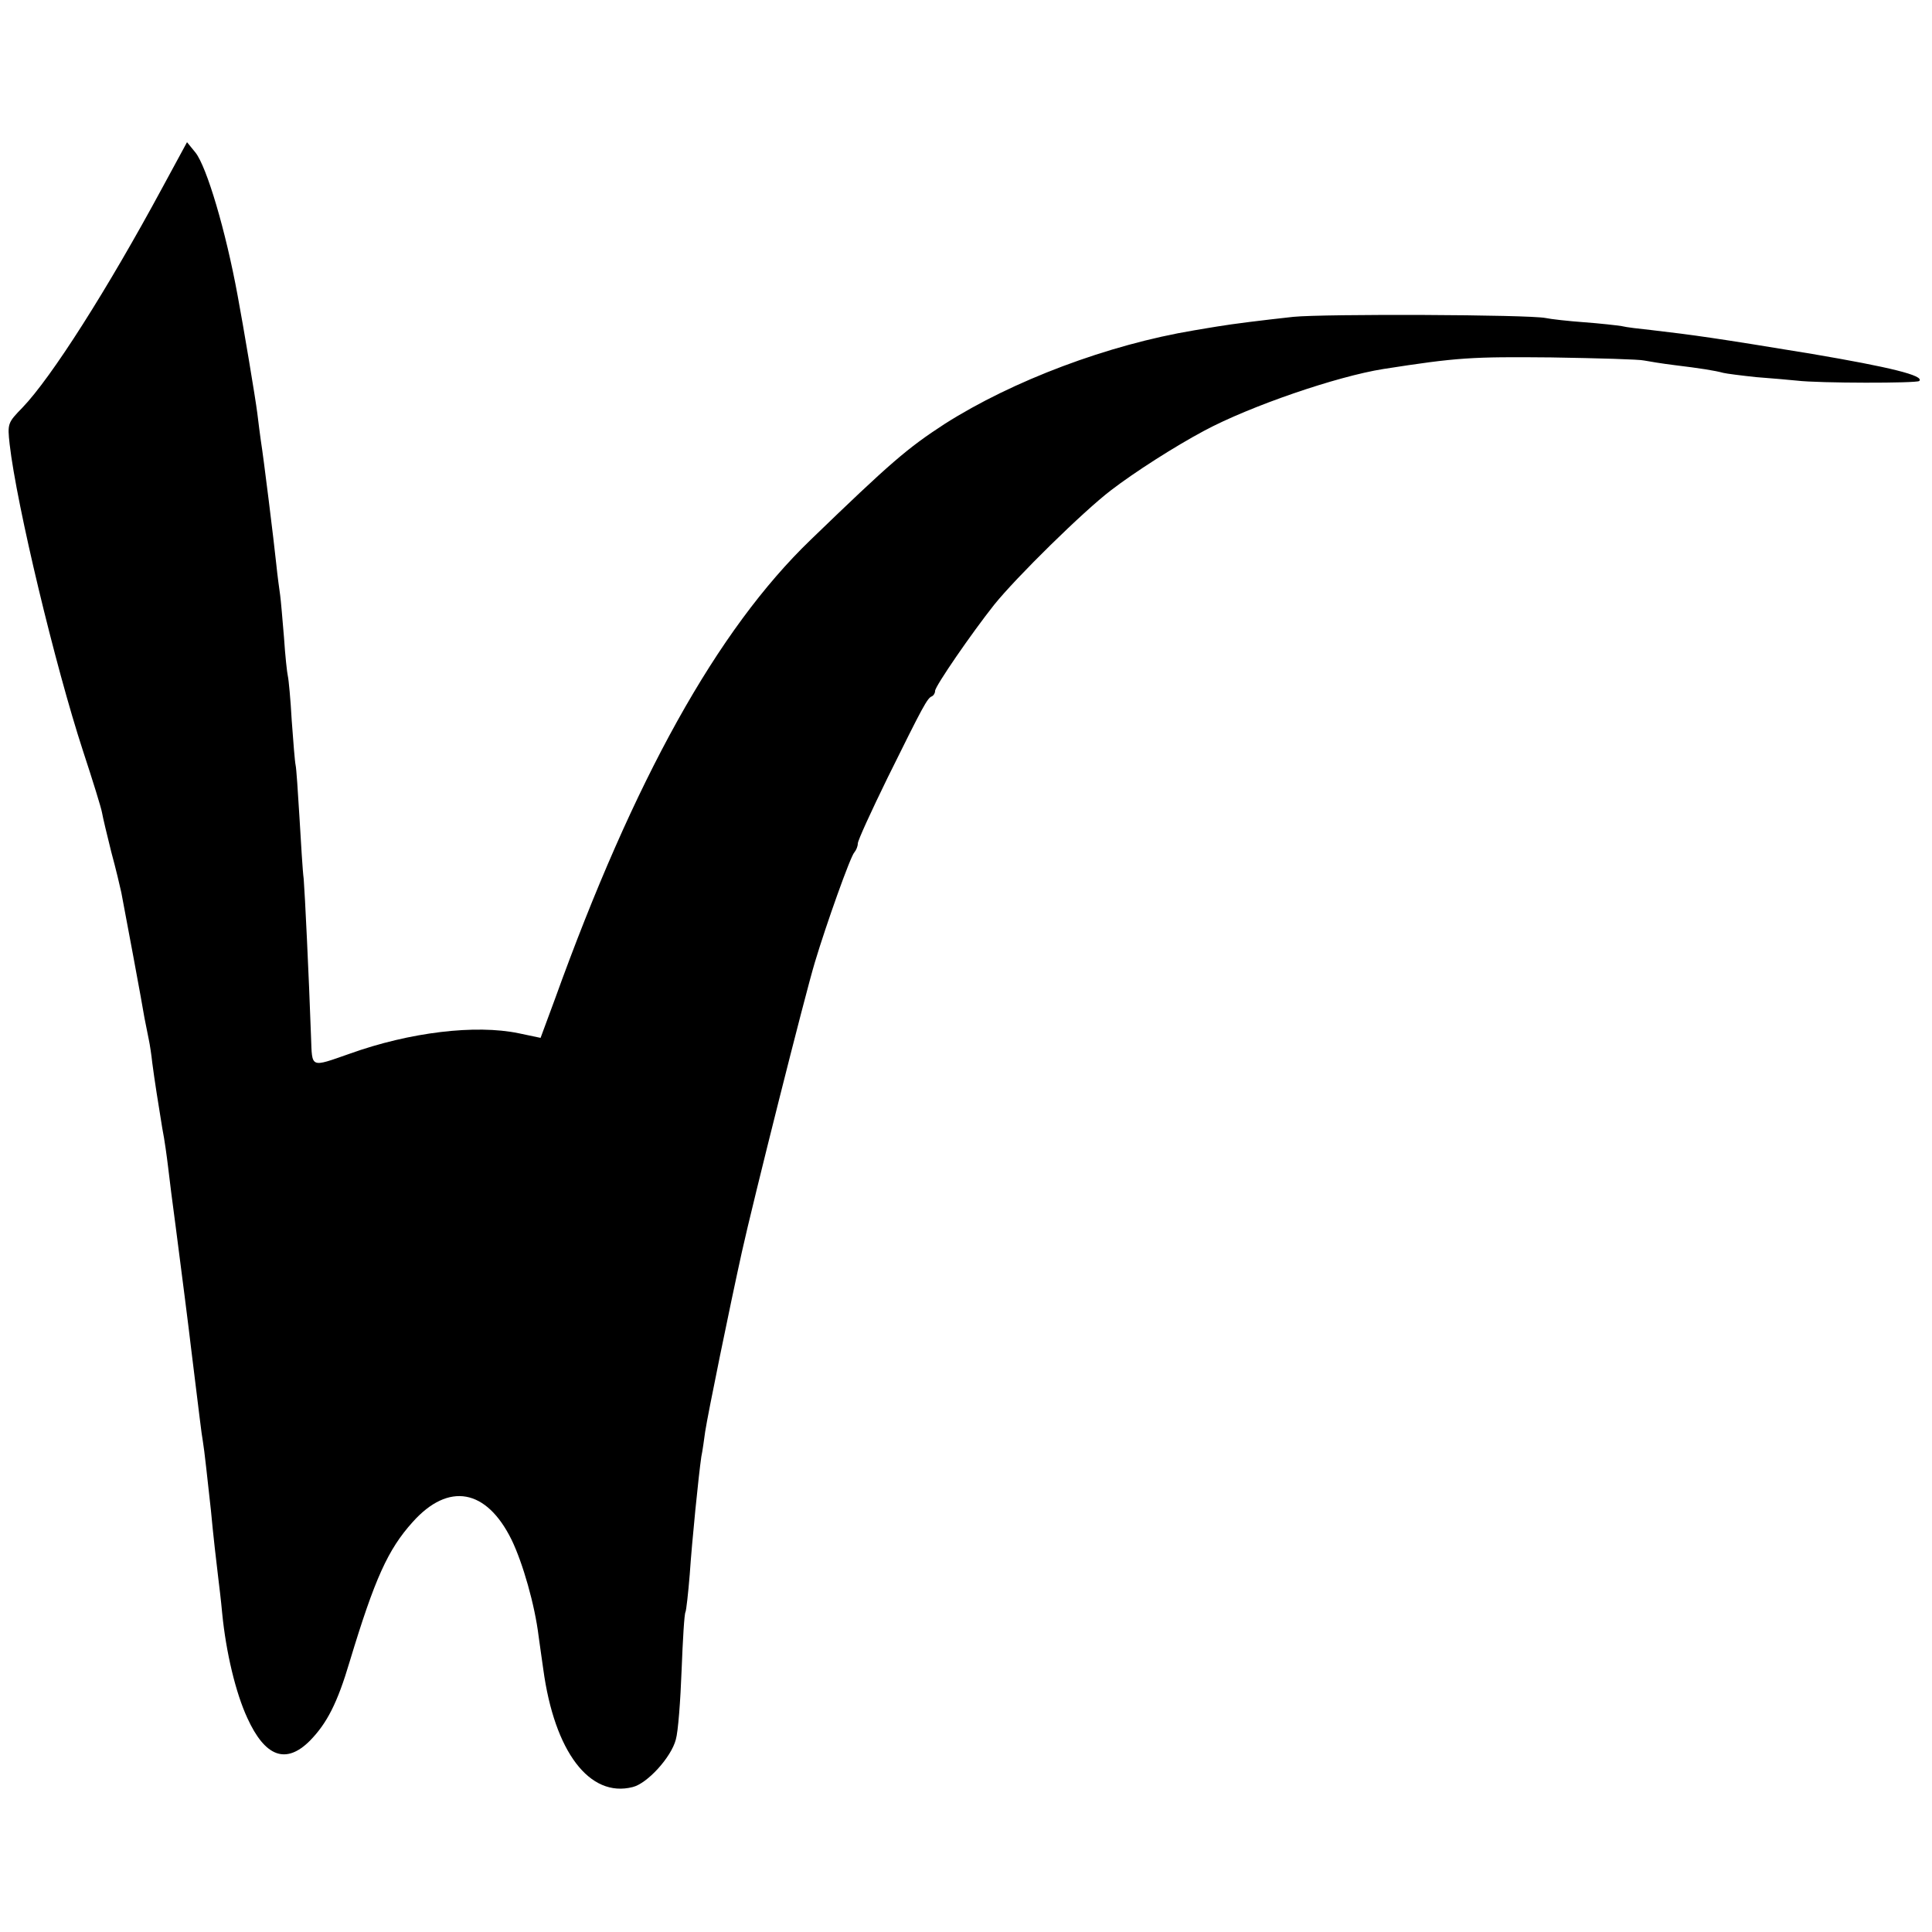 <?xml version="1.0" standalone="no"?>
<!DOCTYPE svg PUBLIC "-//W3C//DTD SVG 20010904//EN"
 "http://www.w3.org/TR/2001/REC-SVG-20010904/DTD/svg10.dtd">
<svg version="1.0" xmlns="http://www.w3.org/2000/svg"
 width="500pt" height="500pt" viewBox="0 0 500 500"
 preserveAspectRatio="xMidYMid meet">
<g transform="translate(0,500) scale(0.1,-0.1)"
fill="#000000" stroke="none">
<path d="M420 4514 c-142 -263 -287 -491 -362 -569 -38 -39 -39 -41 -33 -95
18 -157 118 -574 190 -794 25 -76 47 -147 49 -159 2 -12 13 -58 24 -102 12
-44 23 -91 26 -105 8 -41 55 -293 60 -325 3 -16 8 -41 11 -55 3 -14 7 -41 9
-60 6 -46 15 -103 26 -170 6 -30 12 -75 15 -100 5 -44 10 -81 20 -157 13 -100
35 -272 39 -308 23 -185 27 -223 31 -245 4 -23 12 -99 21 -180 5 -56 15 -143
19 -175 2 -16 7 -57 10 -90 10 -102 35 -206 65 -271 46 -101 100 -121 162 -59
44 45 71 97 103 205 65 215 99 290 163 361 93 104 191 86 256 -46 29 -60 60
-168 70 -250 4 -27 9 -66 12 -85 29 -214 120 -333 231 -305 38 9 100 77 112
123 6 20 12 101 15 180 3 78 7 146 10 150 2 4 7 48 11 97 6 89 23 257 30 305
3 14 7 43 10 65 7 46 64 325 95 465 28 127 164 668 189 750 29 97 92 274 102
284 5 6 9 16 9 23 0 8 35 84 77 170 92 186 103 207 115 211 4 2 8 8 8 14 0 12
95 150 153 223 57 71 231 242 302 296 61 47 166 114 241 154 119 64 344 141
464 160 192 30 229 32 435 30 121 -2 229 -5 240 -8 11 -2 46 -8 79 -12 66 -8
104 -14 126 -20 8 -2 47 -7 85 -11 39 -3 86 -7 105 -9 58 -7 311 -7 317 -1 14
14 -77 36 -277 70 -249 41 -306 49 -418 62 -29 3 -63 7 -75 10 -12 2 -56 7
-97 10 -41 3 -86 8 -100 11 -45 9 -573 11 -653 3 -82 -9 -155 -18 -197 -25
-14 -2 -41 -7 -60 -10 -222 -37 -469 -130 -645 -242 -97 -63 -140 -100 -347
-300 -242 -233 -457 -620 -662 -1189 l-37 -100 -57 12 c-111 23 -281 3 -437
-53 -103 -36 -97 -38 -100 42 -6 168 -16 373 -19 410 -3 22 -7 94 -11 160 -4
66 -8 127 -10 135 -2 9 -6 60 -10 115 -3 55 -8 107 -10 115 -2 8 -7 53 -10
100 -4 47 -8 96 -10 110 -2 14 -7 50 -10 80 -6 58 -33 277 -40 320 -2 14 -6
45 -9 70 -5 40 -36 225 -51 305 -31 169 -80 333 -109 370 l-22 27 -64 -118z"/>
</g>
</svg>
